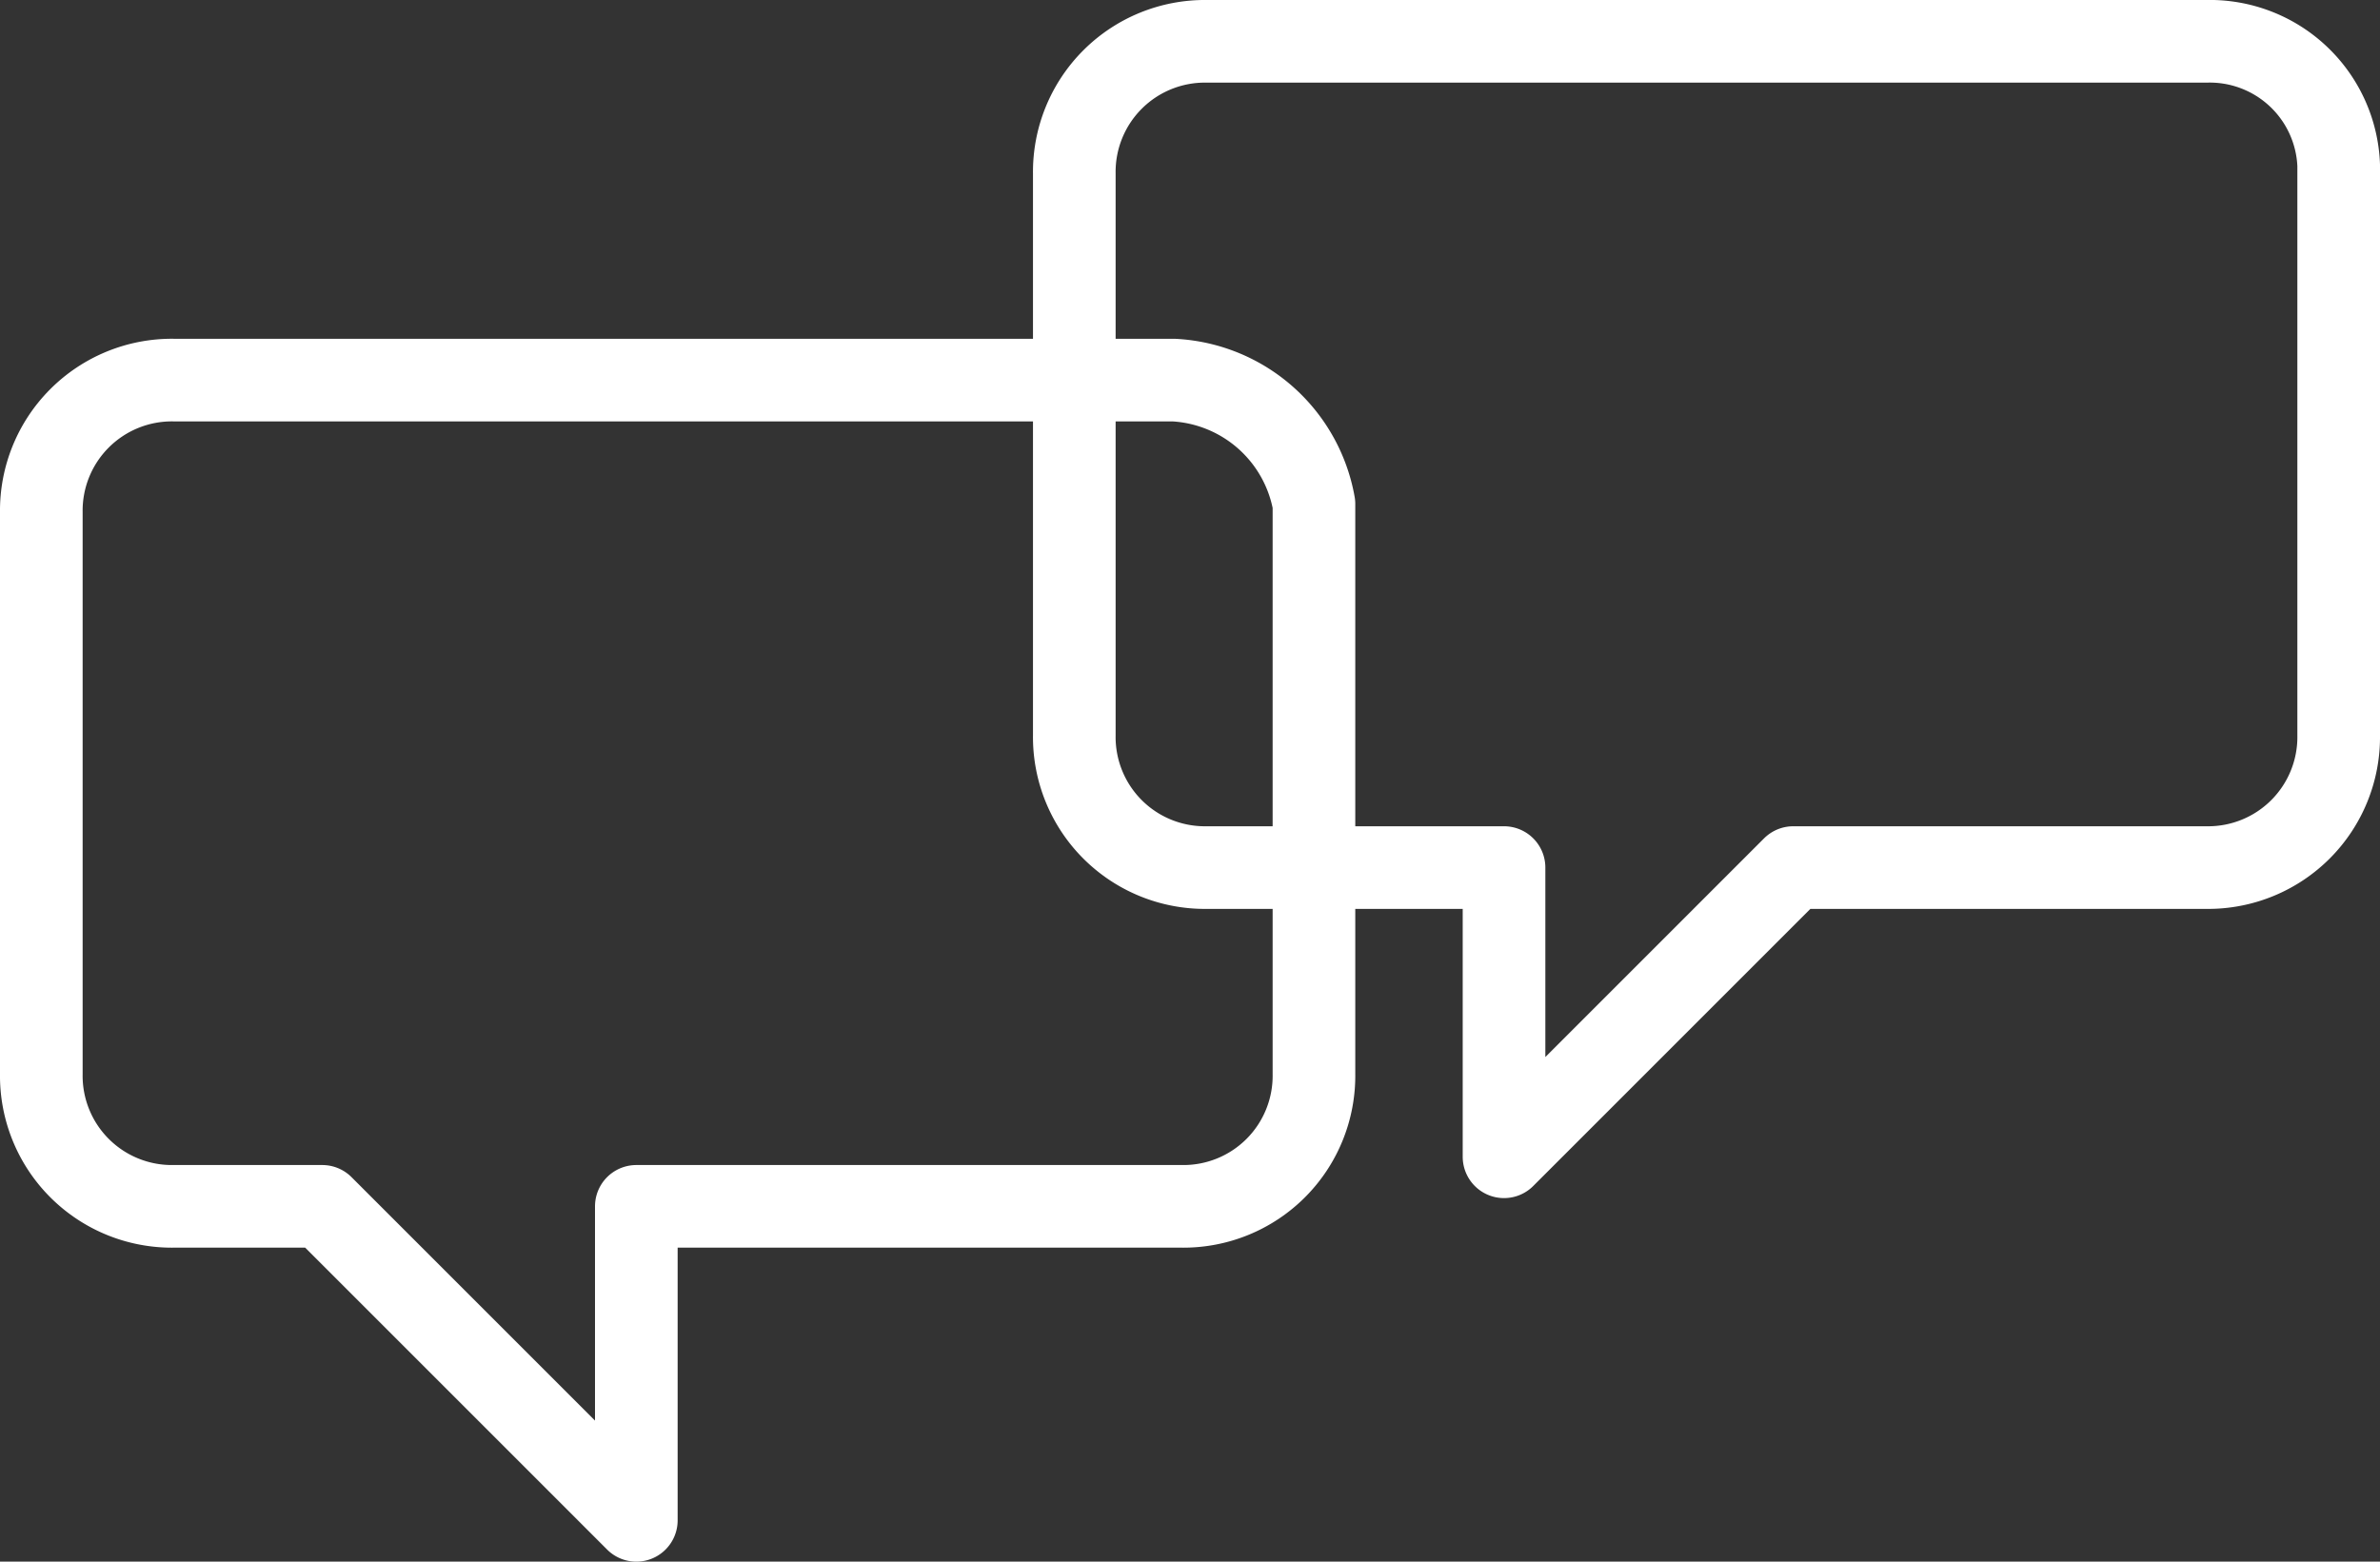 <svg xmlns="http://www.w3.org/2000/svg" width="28.8" height="18.9" viewBox="0 0 28.8 18.9">
  <rect x="0" y="0" width="28.8" height="18.9" fill="#333333" stroke="none"/>
  <g id="Icoon_1" transform="translate(-406.4 -288.6)">
    <path id="Path_1" data-name="Path 1" d="M433.1,289.1H421a1.58,1.58,0,0,0-1.6,1.6h0v6.8a1.58,1.58,0,0,0,1.6,1.6h3.6v3.5l3.5-3.5h5a1.58,1.58,0,0,0,1.6-1.6v-6.9A1.561,1.561,0,0,0,433.1,289.1Z" fill="none" stroke="#fff" stroke-linecap="round" stroke-linejoin="round" stroke-miterlimit="10" stroke-width="1"/>
    <path id="Path_2" data-name="Path 2" d="M420.6,293.2H408.5a1.58,1.58,0,0,0-1.6,1.6h0v6.8a1.58,1.58,0,0,0,1.6,1.6h1.8l3.8,3.8v-3.8h6.6a1.58,1.58,0,0,0,1.6-1.6v-6.9A1.82,1.82,0,0,0,420.6,293.2Z" fill="none" stroke="#fff" stroke-linecap="round" stroke-linejoin="round" stroke-miterlimit="10" stroke-width="1"/>
  </g>
</svg>
